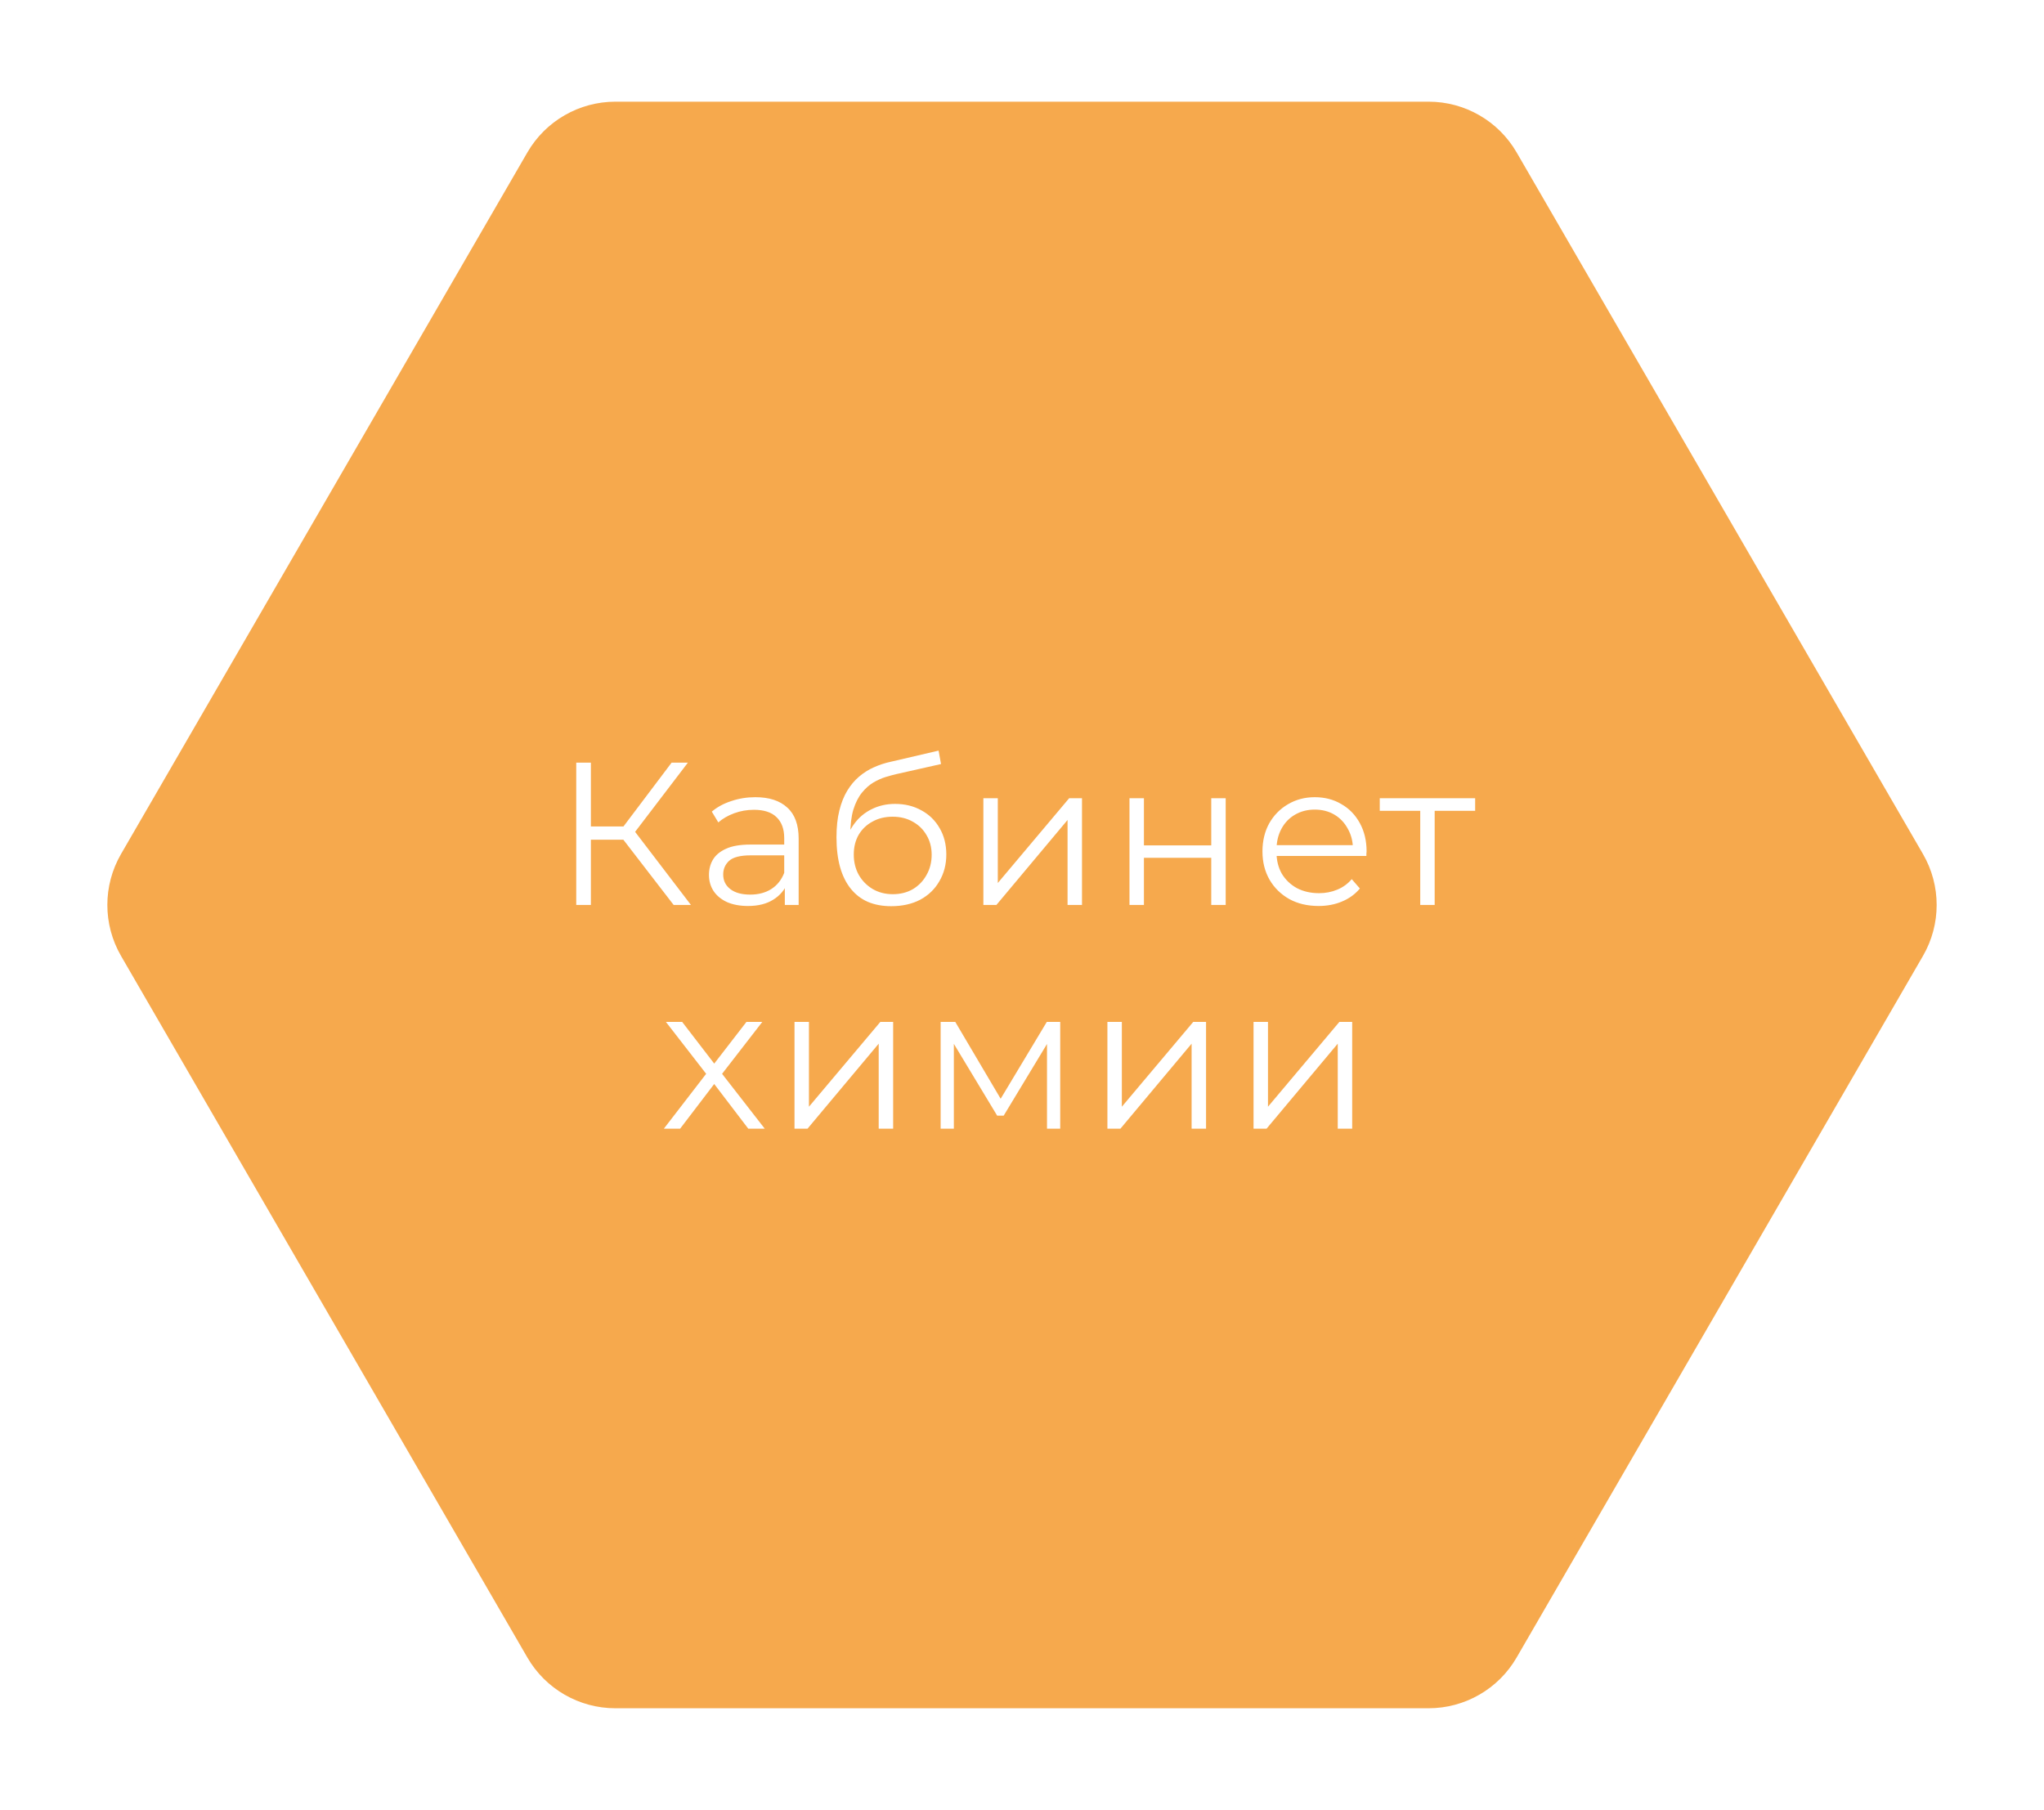 <?xml version="1.0" encoding="UTF-8"?> <svg xmlns="http://www.w3.org/2000/svg" width="201" height="178" viewBox="0 0 201 178" fill="none"><g filter="url(#filter0_d_268_26)"><path d="M188.665 85.761L148.706 154.761C147.008 157.694 143.875 159.5 140.485 159.5L60.515 159.5C57.125 159.5 53.992 157.694 52.294 154.761L12.335 85.761C10.63 82.816 10.63 79.184 12.335 76.239L52.294 7.239C53.992 4.306 57.125 2.5 60.515 2.5L140.485 2.5C143.875 2.5 147.008 4.306 148.706 7.239L188.665 76.239C190.371 79.184 190.371 82.816 188.665 85.761Z" fill="#F6A94D" stroke="#F6A94D"></path><path d="M66.246 81L60.866 74.02L62.066 73.3L67.946 81H66.246ZM56.666 81V67H58.106V81H56.666ZM57.666 74.58V73.28H62.046V74.58H57.666ZM62.186 74.16L60.826 73.92L66.046 67H67.646L62.186 74.16ZM77.177 81V78.68L77.117 78.3V74.42C77.117 73.527 76.863 72.84 76.357 72.36C75.863 71.88 75.123 71.64 74.137 71.64C73.457 71.64 72.81 71.753 72.197 71.98C71.583 72.207 71.063 72.507 70.637 72.88L69.997 71.82C70.53 71.367 71.17 71.02 71.917 70.78C72.663 70.527 73.45 70.4 74.277 70.4C75.637 70.4 76.683 70.74 77.417 71.42C78.163 72.087 78.537 73.107 78.537 74.48V81H77.177ZM73.557 81.1C72.77 81.1 72.083 80.973 71.497 80.72C70.923 80.453 70.483 80.093 70.177 79.64C69.87 79.173 69.717 78.64 69.717 78.04C69.717 77.493 69.843 77 70.097 76.56C70.363 76.107 70.79 75.747 71.377 75.48C71.977 75.2 72.777 75.06 73.777 75.06H77.397V76.12H73.817C72.803 76.12 72.097 76.3 71.697 76.66C71.31 77.02 71.117 77.467 71.117 78C71.117 78.6 71.35 79.08 71.817 79.44C72.283 79.8 72.937 79.98 73.777 79.98C74.577 79.98 75.263 79.8 75.837 79.44C76.423 79.067 76.85 78.533 77.117 77.84L77.437 78.82C77.17 79.513 76.703 80.067 76.037 80.48C75.383 80.893 74.557 81.1 73.557 81.1ZM87.637 81.12C86.784 81.12 86.023 80.98 85.357 80.7C84.704 80.42 84.144 79.993 83.677 79.42C83.21 78.847 82.857 78.14 82.617 77.3C82.377 76.447 82.257 75.46 82.257 74.34C82.257 73.34 82.35 72.467 82.537 71.72C82.724 70.96 82.984 70.307 83.317 69.76C83.65 69.213 84.037 68.753 84.477 68.38C84.93 67.993 85.417 67.687 85.937 67.46C86.47 67.22 87.017 67.04 87.577 66.92L92.297 65.82L92.537 67.14L88.097 68.14C87.817 68.207 87.477 68.3 87.077 68.42C86.69 68.54 86.29 68.72 85.877 68.96C85.477 69.2 85.103 69.533 84.757 69.96C84.41 70.387 84.13 70.94 83.917 71.62C83.717 72.287 83.617 73.12 83.617 74.12C83.617 74.333 83.624 74.507 83.637 74.64C83.65 74.76 83.663 74.893 83.677 75.04C83.704 75.173 83.724 75.373 83.737 75.64L83.117 75.12C83.263 74.307 83.564 73.6 84.017 73C84.47 72.387 85.037 71.913 85.717 71.58C86.41 71.233 87.177 71.06 88.017 71.06C88.99 71.06 89.857 71.273 90.617 71.7C91.377 72.113 91.97 72.693 92.397 73.44C92.837 74.187 93.057 75.053 93.057 76.04C93.057 77.013 92.83 77.887 92.377 78.66C91.937 79.433 91.31 80.04 90.497 80.48C89.683 80.907 88.73 81.12 87.637 81.12ZM87.797 79.94C88.543 79.94 89.204 79.773 89.777 79.44C90.35 79.093 90.797 78.627 91.117 78.04C91.45 77.453 91.617 76.793 91.617 76.06C91.617 75.34 91.45 74.7 91.117 74.14C90.797 73.58 90.35 73.14 89.777 72.82C89.204 72.487 88.537 72.32 87.777 72.32C87.03 72.32 86.37 72.48 85.797 72.8C85.224 73.107 84.77 73.54 84.437 74.1C84.117 74.66 83.957 75.307 83.957 76.04C83.957 76.773 84.117 77.433 84.437 78.02C84.77 78.607 85.224 79.073 85.797 79.42C86.383 79.767 87.05 79.94 87.797 79.94ZM96.701 81V70.5H98.121V78.84L105.14 70.5H106.4V81H104.98V72.64L97.981 81H96.701ZM111.07 81V70.5H112.49V75.14H119.11V70.5H120.53V81H119.11V76.36H112.49V81H111.07ZM129.666 81.1C128.573 81.1 127.613 80.873 126.786 80.42C125.959 79.953 125.313 79.32 124.846 78.52C124.379 77.707 124.146 76.78 124.146 75.74C124.146 74.7 124.366 73.78 124.806 72.98C125.259 72.18 125.873 71.553 126.646 71.1C127.433 70.633 128.313 70.4 129.286 70.4C130.273 70.4 131.146 70.627 131.906 71.08C132.679 71.52 133.286 72.147 133.726 72.96C134.166 73.76 134.386 74.687 134.386 75.74C134.386 75.807 134.379 75.88 134.366 75.96C134.366 76.027 134.366 76.1 134.366 76.18H125.226V75.12H133.606L133.046 75.54C133.046 74.78 132.879 74.107 132.546 73.52C132.226 72.92 131.786 72.453 131.226 72.12C130.666 71.787 130.019 71.62 129.286 71.62C128.566 71.62 127.919 71.787 127.346 72.12C126.773 72.453 126.326 72.92 126.006 73.52C125.686 74.12 125.526 74.807 125.526 75.58V75.8C125.526 76.6 125.699 77.307 126.046 77.92C126.406 78.52 126.899 78.993 127.526 79.34C128.166 79.673 128.893 79.84 129.706 79.84C130.346 79.84 130.939 79.727 131.486 79.5C132.046 79.273 132.526 78.927 132.926 78.46L133.726 79.38C133.259 79.94 132.673 80.367 131.966 80.66C131.273 80.953 130.506 81.1 129.666 81.1ZM139.661 81V71.36L140.021 71.74H135.681V70.5H145.061V71.74H140.721L141.081 71.36V81H139.661ZM65.282 103L69.722 97.24L69.702 97.94L65.482 92.5H67.082L70.542 97L69.942 96.98L73.402 92.5H74.962L70.702 98L70.722 97.24L75.202 103H73.582L69.922 98.2L70.482 98.28L66.882 103H65.282ZM78.129 103V92.5H79.549V100.84L86.569 92.5H87.829V103H86.409V94.64L79.409 103H78.129ZM92.499 103V92.5H93.939L98.698 100.56H98.099L102.939 92.5H104.259V103H102.959V94.12L103.219 94.24L98.698 101.72H98.058L93.499 94.16L93.799 94.1V103H92.499ZM108.899 103V92.5H110.319V100.84L117.339 92.5H118.599V103H117.179V94.64L110.179 103H108.899ZM123.269 103V92.5H124.689V100.84L131.709 92.5H132.969V103H131.549V94.64L124.549 103H123.269Z" fill="white"></path></g><defs><filter id="filter0_d_268_26" x="0.556" y="0" width="199.888" height="178" filterUnits="userSpaceOnUse" color-interpolation-filters="sRGB"><feFlood flood-opacity="0" result="BackgroundImageFix"></feFlood><feColorMatrix in="SourceAlpha" type="matrix" values="0 0 0 0 0 0 0 0 0 0 0 0 0 0 0 0 0 0 127 0" result="hardAlpha"></feColorMatrix><feOffset dy="8"></feOffset><feGaussianBlur stdDeviation="5"></feGaussianBlur><feComposite in2="hardAlpha" operator="out"></feComposite><feColorMatrix type="matrix" values="0 0 0 0 0 0 0 0 0 0 0 0 0 0 0 0 0 0 0.25 0"></feColorMatrix><feBlend mode="normal" in2="BackgroundImageFix" result="effect1_dropShadow_268_26"></feBlend><feBlend mode="normal" in="SourceGraphic" in2="effect1_dropShadow_268_26" result="shape"></feBlend></filter></defs></svg> 